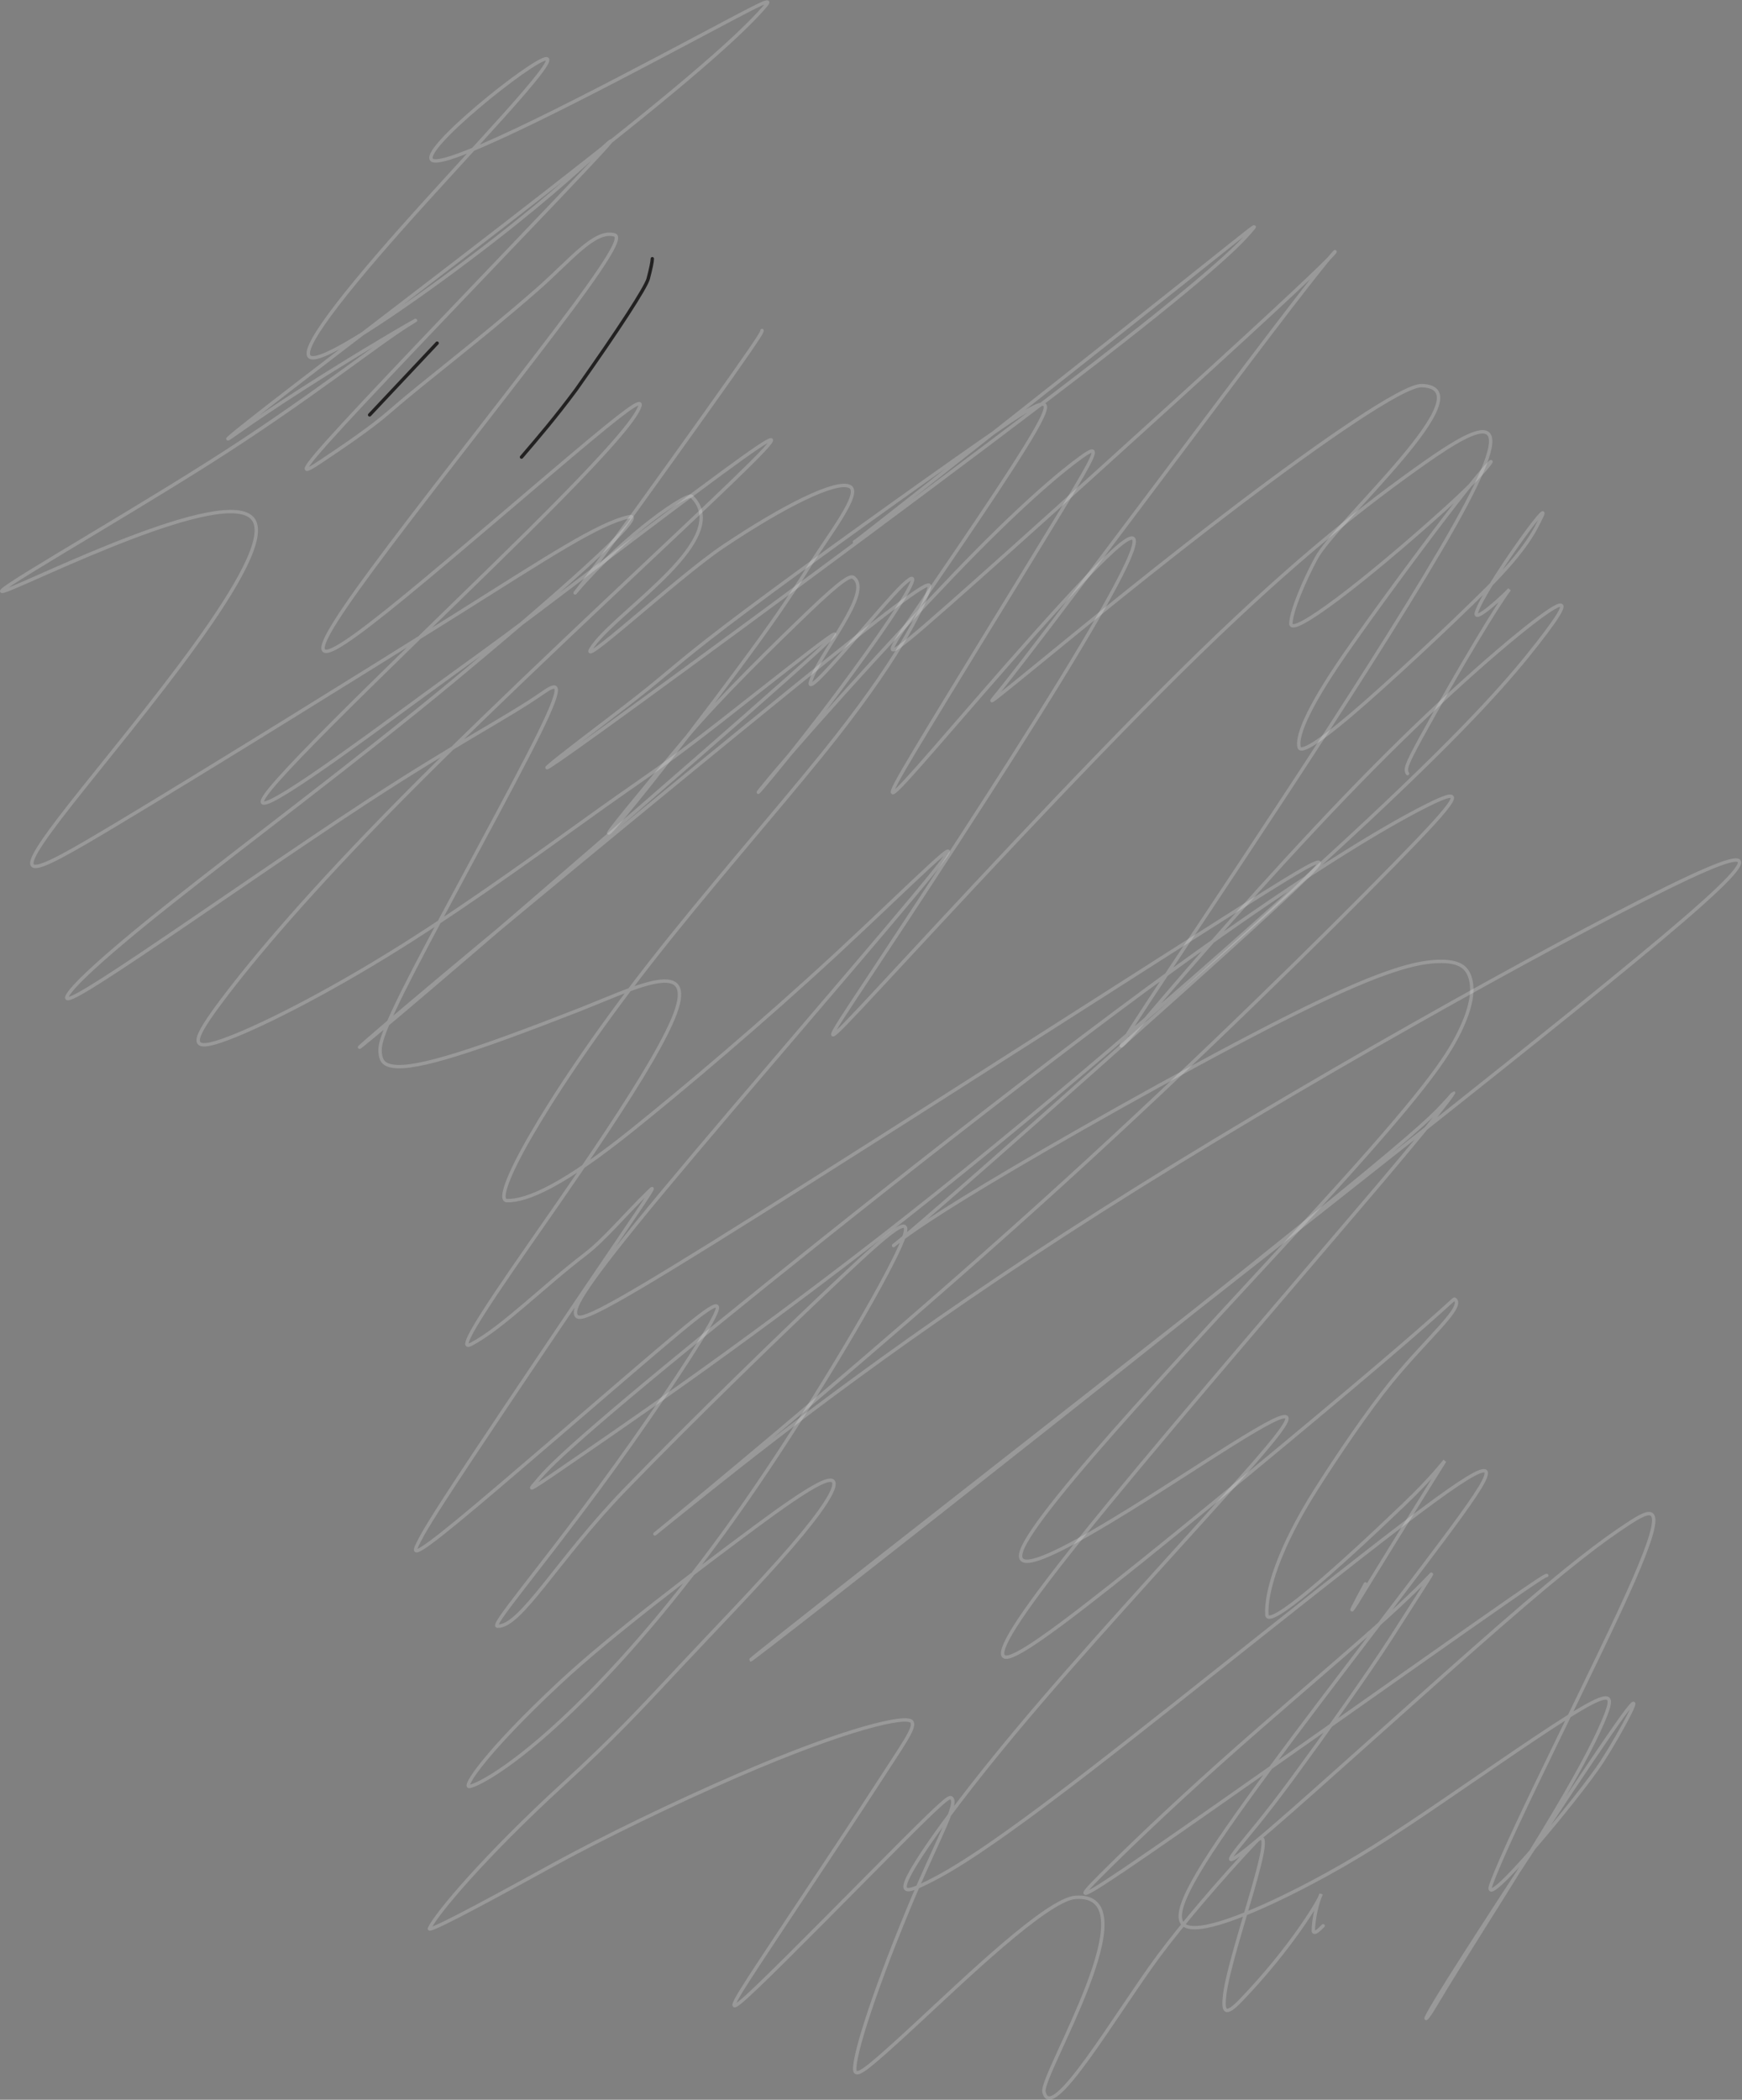 <?xml version="1.0" encoding="UTF-8"?> <svg xmlns="http://www.w3.org/2000/svg" width="512" height="617" viewBox="0 0 512 617" fill="none"><rect x="0" y="0" width="512" height="617" fill="#808080" stroke="none"/><path d="M128.477 100.831L108.636 121.913" stroke="#222121" stroke-linecap="round"></path><path d="M191.722 76.029C191.722 76.848 191.313 78.906 190.488 82C189.664 84.685 182.285 96.181 169.289 114.547C163.25 122.681 158.339 128.411 153.279 134.314" stroke="#222121" stroke-linecap="round"></path><path d="M223.964 97.11C223.964 97.52 223.964 97.929 215.166 110.417C206.368 122.904 188.771 147.458 179.092 160.721C169.413 173.984 168.185 175.211 169.394 173.798C184.062 156.648 202.04 144.655 203.292 145.871C215.873 158.078 182.297 178.857 174.398 189.646C167.449 199.137 198.691 169.904 212.487 160.634C230.345 148.635 245.827 140.948 249.783 142.963C253.434 144.823 243.508 157.255 237.692 166.617C231.876 175.98 226.147 184.165 217.262 196.156C196.731 223.865 181.826 242.176 179.334 244.464C176.476 247.087 187.965 233.161 201.73 216.711C211.367 205.194 228.181 188.803 237.841 179.545C247.501 170.288 249.957 169.06 250.812 169.656C256.885 173.88 240.569 192.064 238.213 200.428C236.645 205.995 259.183 177.691 265.365 171.875C271.547 166.059 267.045 174.244 258.383 186.645C237.868 216.015 218.644 238.009 223.679 231.753C233.609 219.414 260.225 189.894 279.855 169.389C299.486 148.884 311.763 138.653 317.678 134.406C323.593 130.159 322.775 132.205 311.713 150.447C300.652 168.688 279.372 203.064 269.023 220.363C258.675 237.662 259.902 236.844 275.062 219.439C290.222 202.034 319.278 168.068 329.335 159.983C339.392 151.898 329.571 170.722 311.825 199.653C294.079 228.585 268.707 267.052 255.022 287.687C241.338 308.323 240.11 309.959 258.916 289.727C277.722 269.495 316.599 227.345 346.857 197.446C377.116 167.547 397.577 151.178 415.279 138.449C432.982 125.719 447.305 117.125 430.948 148.097C414.591 179.068 367.12 249.865 344.917 283.266C322.713 316.668 327.214 310.53 341.81 293.454C356.406 276.378 380.96 248.55 403.43 225.826C425.901 203.101 445.544 186.322 454.026 180.339C462.508 174.356 459.234 179.676 451.819 189.168C444.403 198.661 432.944 212.166 401.874 241.221C370.804 270.277 320.468 314.473 275.304 350.541C230.14 386.609 191.672 413.209 172.674 426.298C153.676 439.388 155.313 438.16 157.589 435.481C159.864 432.803 162.729 428.71 195.511 401.639C228.292 374.568 290.904 324.642 336.05 291.352C381.195 258.062 406.977 242.92 419.235 236.757C431.494 230.594 429.447 233.867 409.773 253.969C390.099 274.071 352.859 310.902 312.191 347.881C271.522 384.861 228.553 420.873 207.44 438.402C186.328 455.93 188.374 453.884 208.457 437.893C228.54 421.902 266.599 392.029 323.649 355.768C380.699 319.508 455.588 277.767 490.28 260.765C524.972 243.763 517.196 252.766 463.06 296.486C408.924 340.205 308.663 418.368 258.65 457.611C208.637 496.853 211.911 494.807 245.722 468.381C279.533 441.955 343.782 391.21 379.54 362.409C415.298 333.608 420.618 328.288 423.768 324.934C426.918 321.579 427.736 320.351 426.93 321.56C426.124 322.77 423.669 326.453 404.193 349.425C384.717 372.398 348.296 414.549 325.441 442.401C302.586 470.254 294.402 482.53 294.687 485.99C294.972 489.45 303.975 483.721 326.619 465.833C349.263 447.944 385.275 418.071 405.055 401.249C424.834 384.427 427.29 381.562 427.531 381.723C430.76 383.876 419.527 393.033 408.825 406.197C401.951 414.651 393.212 427.545 386.732 437.763C375.856 454.915 371.957 467.848 372.354 474.47C372.622 478.952 392.493 461.399 412.731 441.992C420.851 434.205 423.966 429.951 424.63 429.275C423.247 431.463 411.726 449.966 398.898 470.867C395.481 476.218 398.346 470.898 401.297 465.417" stroke="white" stroke-opacity="0.2" stroke-linecap="round"></path><path d="M251.246 159.115C250.837 159.524 250.428 159.934 269.656 144.798C288.883 129.663 327.76 98.971 348.401 82.546C369.043 66.121 370.27 64.893 367.629 67.944C364.987 70.994 358.44 78.361 322.328 106.3C286.217 134.239 220.74 182.528 188.237 206.177C155.735 229.825 158.19 227.37 164.98 222.013C171.769 216.655 182.818 208.471 190.352 202.413C197.885 196.355 201.568 192.672 219.426 179.316C237.283 165.961 269.203 143.044 287.897 130.01C306.592 116.977 311.093 114.522 304.204 126.557C297.316 138.592 278.9 165.192 269.004 179.713C259.109 194.235 258.29 195.871 279.148 177.481C300.007 159.09 342.567 120.623 365.924 99.169C389.281 77.716 392.145 74.442 392.393 73.983C392.641 73.524 390.186 75.98 373.78 97.501C357.373 119.023 327.09 159.537 310.467 181.431C293.844 203.324 291.797 205.371 291.562 205.811C291.326 206.251 292.963 205.023 305.265 194.979C317.566 184.934 340.483 166.109 364.361 148.023C388.239 129.936 412.384 113.157 417.865 113.312C437.51 113.868 392.641 153.287 386.875 163.989C383.368 170.497 379.472 179.602 379.41 183.216C379.336 187.541 401.57 170.4 424.493 149.753C433.631 141.522 437.186 137.29 438.06 136C438.934 134.71 436.888 136.347 428.263 147.421C419.638 158.495 404.497 178.957 395.469 191.953C383.333 209.424 381.047 216.965 381.859 219.656C382.258 220.979 385.945 219.483 396.833 210.263C407.721 201.043 426.546 183.446 436.857 173.153C449.026 161.005 451.298 155.42 452.959 152.109C457.007 144.044 436.045 173.116 433.961 179.949C432.863 183.551 442.617 174.43 443.665 173.172C440.211 177.642 429.485 195.351 417.499 217.046C413.289 224.828 412.88 226.055 413.698 227.32" stroke="white" stroke-opacity="0.2" stroke-linecap="round"></path><path d="M454.621 462.937C454.212 462.937 453.802 462.937 430.47 479.306C407.138 495.675 360.895 528.414 337.891 544.256C314.888 560.098 316.524 558.052 323.506 551.064C330.488 544.076 342.765 532.208 358.297 518.319C373.829 504.43 392.244 488.88 403.777 478.618C415.31 468.356 419.402 463.855 420.692 462.559C421.275 461.973 417.431 467.872 409.023 481.005C402.085 491.841 388.747 510.507 379.955 522.455C371.163 534.403 367.071 538.905 363.939 542.861C360.808 546.817 358.762 550.09 373.463 537.454C388.164 524.817 419.675 496.171 440.614 477.936C461.553 459.7 470.965 452.743 478.269 447.932C485.574 443.12 490.484 440.665 480.123 464.363C469.762 488.061 443.981 537.987 438.27 553.68C434.718 563.444 464.529 527.434 470.891 517.594C476.335 509.174 485.028 493.021 476.775 504.443C468.522 515.864 442.741 555.15 430.073 574.979C417.406 594.808 418.633 593.99 419.88 592.34C421.126 590.691 422.354 588.236 429.125 577.354C435.896 566.472 448.172 547.238 456.748 532.828C465.323 518.419 469.824 509.415 471.939 503.959C474.053 498.503 473.644 496.866 464.635 502.161C455.625 507.456 438.028 519.733 423.643 529.536C409.258 539.339 398.618 546.296 384.748 553.563C370.878 560.83 354.099 568.196 348.73 566.057C343.36 563.917 349.908 552.05 366.376 529.158C382.844 506.266 409.035 472.709 424.369 452.148C439.703 431.587 443.386 425.04 421.138 441.31C398.891 457.58 350.602 496.866 320.406 520.173C290.21 543.481 279.57 549.619 272.861 552.986C266.152 556.353 263.697 556.762 268.57 548.584C273.444 540.405 285.721 523.627 305.754 500.251C325.788 476.875 353.206 447.411 367.74 430.8C382.274 414.189 383.092 411.324 361.62 424.785C340.148 438.247 296.361 468.12 300.199 455.887C304.037 443.653 356.827 388.407 387.501 354.832C418.175 321.257 425.132 311.026 428.92 303.3C432.708 295.574 433.118 290.664 432.101 287.315C431.084 283.967 428.629 282.33 422.658 282.51C416.687 282.69 407.274 284.736 383.396 296.43C359.518 308.124 321.46 329.404 297.966 343.231C274.473 357.058 266.698 362.787 263.715 365.125C260.733 367.462 262.779 366.235 284.09 347.596C305.401 328.958 345.915 292.945 367.195 273.575C388.474 254.205 389.293 252.568 386.645 253.566C383.998 254.564 377.859 258.248 342.777 280.606C307.695 302.965 243.855 343.888 208.922 365.584C173.988 387.279 169.896 388.507 169.22 386.274C168.544 384.042 171.409 378.313 194.779 350.194C218.148 322.075 261.936 271.74 274.671 255.836C287.407 239.931 267.764 259.984 245.982 280.135C224.2 300.287 200.874 319.93 185.993 331.89C165.825 348.1 154.978 352.966 148.976 352.786C146.621 352.715 149.112 345.649 155.889 333.905C162.666 322.162 174.534 304.156 190.878 283.217C207.223 262.278 227.684 238.952 241.704 221.615C263.69 194.426 271.484 178.584 273.146 172.588C273.655 170.754 271.534 171.094 243.068 194.017C214.601 216.94 159.355 262.365 129.463 287.402C99.571 312.439 96.706 315.713 127.15 289.777C157.594 263.84 221.434 208.594 239.589 192.002C257.744 175.41 228.28 199.145 211.259 212.395C194.239 225.646 190.556 227.692 176.996 237.34C163.435 246.988 140.109 264.175 117.862 278.145C95.615 292.114 75.153 302.345 65.226 305.774C55.299 309.203 56.527 305.52 65.344 293.801C74.161 282.082 90.53 262.439 118.811 233.905C147.091 205.37 186.786 168.539 208.258 148.134C229.731 127.728 231.777 124.863 218.098 134.642C204.42 144.42 174.956 166.927 158.754 179.136C142.552 191.345 140.506 192.572 122.878 205.482C105.25 218.391 72.103 242.945 77.739 234.109C83.375 225.274 128.8 182.304 154.86 156.486C180.921 130.667 186.241 123.301 187.753 120.12C189.266 116.939 186.811 118.167 173.269 129.439C159.727 140.712 135.174 161.992 119.046 175.205C102.919 188.418 95.962 192.92 95.038 190.942C94.114 188.964 99.434 180.37 114.656 160.187C129.878 140.005 154.841 108.494 168.11 90.625C181.379 72.755 182.198 69.481 180.573 69.022C174.746 67.376 167.776 76.413 157.911 85.05C140.554 100.247 124.794 111.954 114.917 120.604C108.944 125.834 100.129 131.709 94.474 135.485C88.819 139.261 86.364 140.489 100.854 124.752C115.345 109.015 146.855 76.277 163.702 58.593C180.549 40.909 181.776 39.272 177.498 43.135C173.22 46.998 163.398 56.41 145.039 70.671C126.679 84.933 100.079 103.757 92.719 105.065C85.359 106.374 98.045 89.595 117.881 67.243C137.716 44.89 164.316 17.472 160.626 17.261C156.937 17.05 122.153 44.878 127.15 47.141C132.148 49.404 177.982 25.259 202.207 12.412C226.432 -0.435 227.66 -1.254 224.2 2.622C220.74 6.497 212.555 15.091 184.604 37.524C156.652 59.957 109.181 95.969 86.159 113.703C63.137 131.436 66.001 129.799 68.909 127.728C93.358 110.317 128.874 90.104 121.123 94.779C111.237 100.742 91.274 117.051 61.5 135.906C31.725 154.762 -6.742 176.451 1.678 173.506C10.098 170.561 66.572 142.324 74.384 152.536C82.197 162.748 39.637 212.265 20.577 236.546C1.517 260.827 7.246 258.372 33.933 242.374C60.619 226.377 108.09 196.913 133.568 180.916C161.251 163.533 175.886 153.82 184.876 151.86C191.609 150.393 160.719 177.319 133.196 200.125C105.672 222.93 71.706 248.302 50.321 265.26C28.935 282.219 21.16 289.994 19.814 292.567C18.469 295.14 23.789 292.276 41.262 280.569C58.734 268.863 88.199 248.401 107.47 235.814C134.366 218.247 149.087 210.827 159.2 203.808C163.531 200.802 166.449 199.244 158.512 215.384C150.576 231.524 131.751 265.49 121.849 284.624C111.947 303.759 111.538 307.033 111.736 309.333C111.934 311.633 112.753 312.861 115.425 313.289C122.509 314.423 140.332 308.384 169.382 297.062C185.548 290.762 203.751 281.239 198.914 296.449C194.078 311.658 165.432 351.354 150.675 372.826C135.918 394.298 135.918 396.344 138.578 394.943C147.58 390.2 159.814 377.842 172.004 368.547C177.647 364.245 183.401 357.17 190.847 349.927C192.903 347.929 191.747 349.642 180.883 365.627C170.02 381.612 149.559 411.895 137.995 429.337C126.431 446.778 124.385 450.462 122.922 453.382C121.458 456.302 120.64 458.349 134.541 446.921C148.443 435.494 177.089 410.531 193.687 396.443C210.286 382.356 213.969 379.9 208.5 389.48C203.031 399.06 188.299 420.749 176.413 436.833C156.786 463.391 144.214 477.768 146.217 477.843C153.074 478.097 163.77 458.274 183.81 437.589C203.85 416.905 230.859 390.714 247.637 374.971C264.416 359.228 270.145 354.727 263.48 368.572C256.814 382.418 237.58 414.747 219.487 440.814C201.394 466.88 185.025 485.705 172.296 498.472C152.175 518.652 140.481 524.52 138.001 524.941C135.831 525.31 142.887 514.673 164.458 494.522C179.717 480.267 206.082 460.457 222.228 448.484C238.374 436.511 244.103 433.646 245.008 435.444C245.914 437.242 241.821 443.79 232.552 454.529C223.282 465.268 208.959 480.001 200.148 489.431C188.162 502.262 180.201 510.842 165.593 524.21C142.459 545.38 128.08 562.528 126.214 566.664C125.672 567.866 137.48 561.784 161.761 548.404C176.89 540.067 198.319 529.703 216.648 521.767C249.196 507.673 266.524 503.86 267.981 505.906C269.173 507.579 265.755 512.044 256.721 526.02C247.687 539.996 231.727 563.731 222.891 577.186C214.056 590.641 212.828 593.097 222.631 583.722C232.434 574.347 253.305 553.067 265.079 541.286C276.854 529.505 278.9 527.868 279.545 528.252C281.989 529.709 275.254 540.988 267.225 560.334C255.582 588.383 250.006 607.184 251.438 608.846C252.374 609.931 255.735 607.234 269.488 594.523C283.24 581.812 307.794 558.077 316.146 557.512C338.858 555.978 305.822 609.627 306.827 614.618C308.851 624.674 328.057 591.596 340.446 574.867C347.388 565.493 358.638 552.335 368.993 541.323C376.977 532.832 361.627 572.809 359.971 586.028C359.343 591.042 359.952 592.7 364.665 587.814C379.477 572.456 388.065 558.027 388.276 556.57C387.259 558.796 386.007 563.769 386 567.495C386.404 568.357 387.631 567.129 388.896 565.864" stroke="white" stroke-opacity="0.2" stroke-linecap="round"></path></svg> 